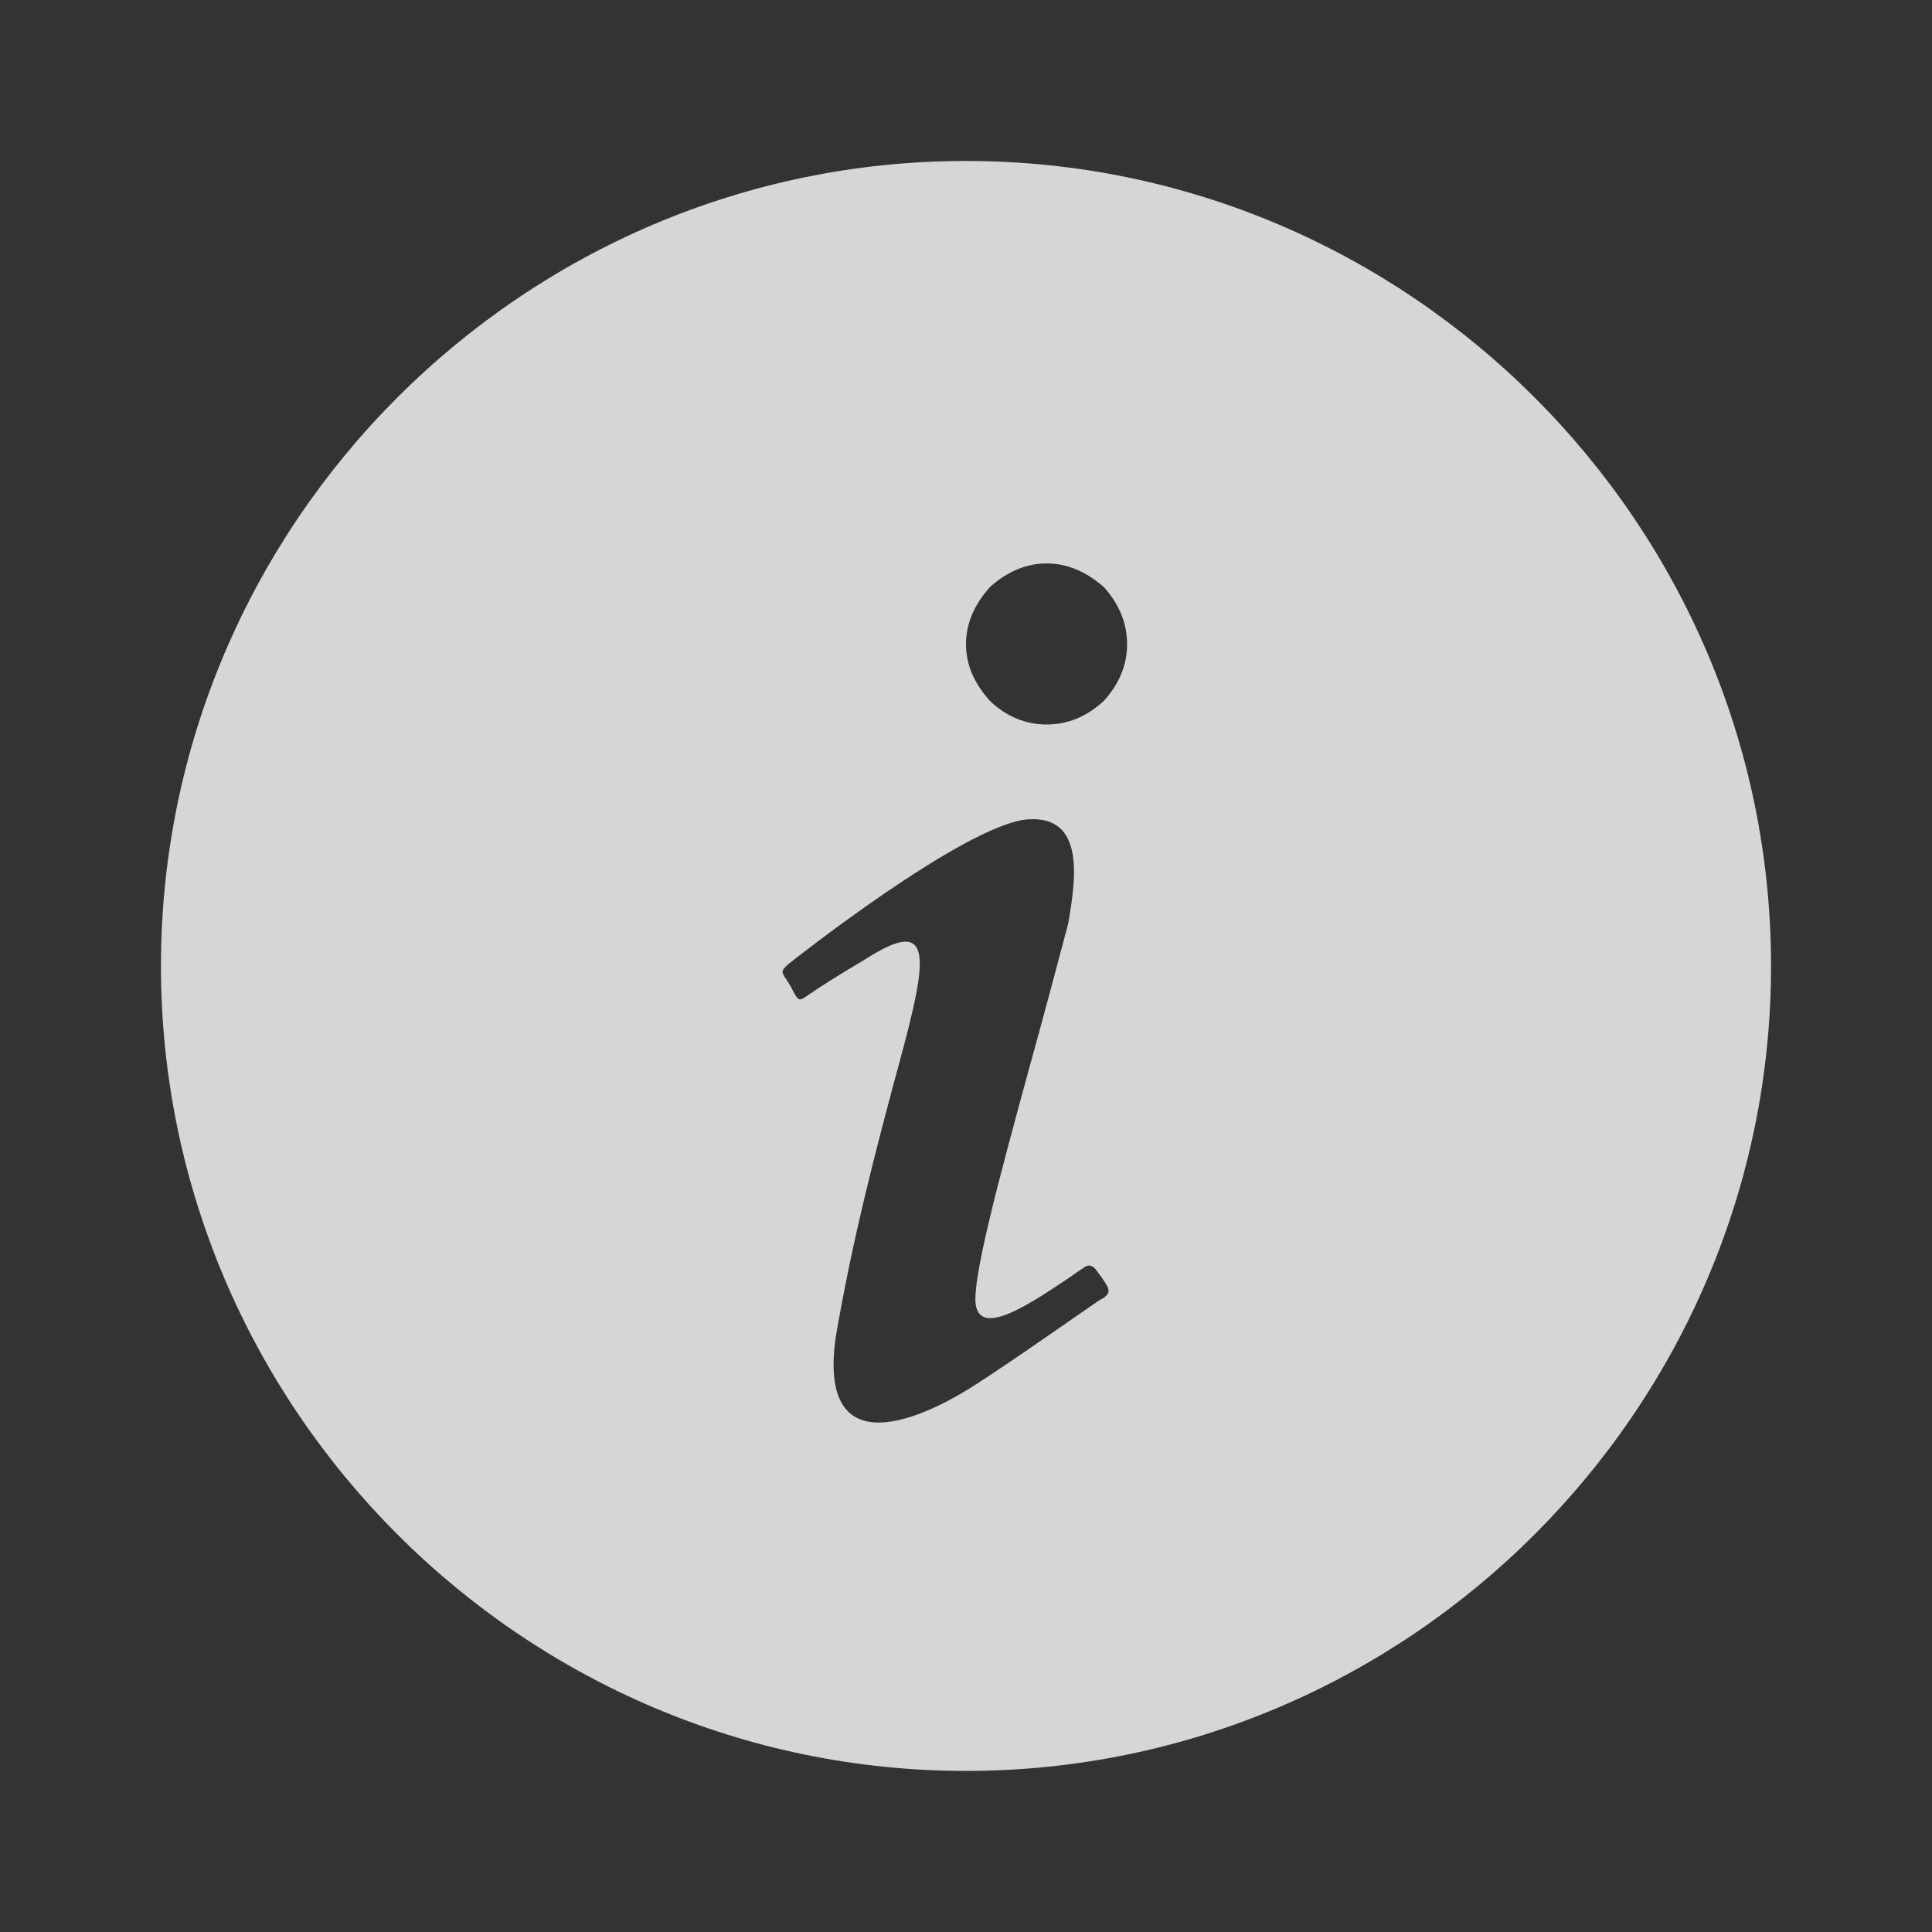 <?xml version="1.0" encoding="UTF-8"?> <svg xmlns="http://www.w3.org/2000/svg" width="16" height="16" viewBox="0 0 16 16" fill="none"><rect x="0" y="0" width="16" height="16" fill="#333333" stroke="none"/><g opacity="0.8"><path d="M8 14.666C11.667 14.666 14.667 11.666 14.667 8C14.667 4.333 11.667 1.333 8 1.333C4.333 1.333 1.333 4.333 1.333 8C1.333 11.666 4.333 14.666 8 14.666ZM8.2 4.86C8.334 4.74 8.493 4.666 8.667 4.666C8.847 4.666 9 4.74 9.14 4.86C9.267 5 9.334 5.16 9.334 5.333C9.334 5.513 9.267 5.666 9.14 5.806C9 5.933 8.847 6 8.667 6C8.493 6 8.334 5.933 8.2 5.806C8.073 5.666 8 5.513 8 5.333C8 5.16 8.073 5 8.2 4.86ZM6.534 7.98C6.534 7.98 7.98 6.833 8.507 6.786C9 6.746 8.9 7.313 8.854 7.606L8.847 7.646C8.754 8 8.64 8.426 8.527 8.833C8.274 9.76 8.027 10.666 8.087 10.833C8.153 11.06 8.567 10.773 8.867 10.573C8.907 10.546 8.94 10.52 8.973 10.5C8.973 10.5 9.027 10.446 9.08 10.52C9.094 10.54 9.107 10.56 9.12 10.573C9.18 10.666 9.213 10.7 9.133 10.753L9.107 10.766C8.96 10.866 8.334 11.306 8.08 11.466C7.807 11.646 6.76 12.246 6.92 11.08C7.06 10.26 7.247 9.553 7.394 9C7.667 8 7.787 7.546 7.173 7.94C6.927 8.086 6.78 8.18 6.694 8.24C6.62 8.293 6.614 8.293 6.567 8.206L6.547 8.166L6.513 8.113C6.467 8.046 6.467 8.04 6.534 7.98Z" fill="white"></path></g></svg> 